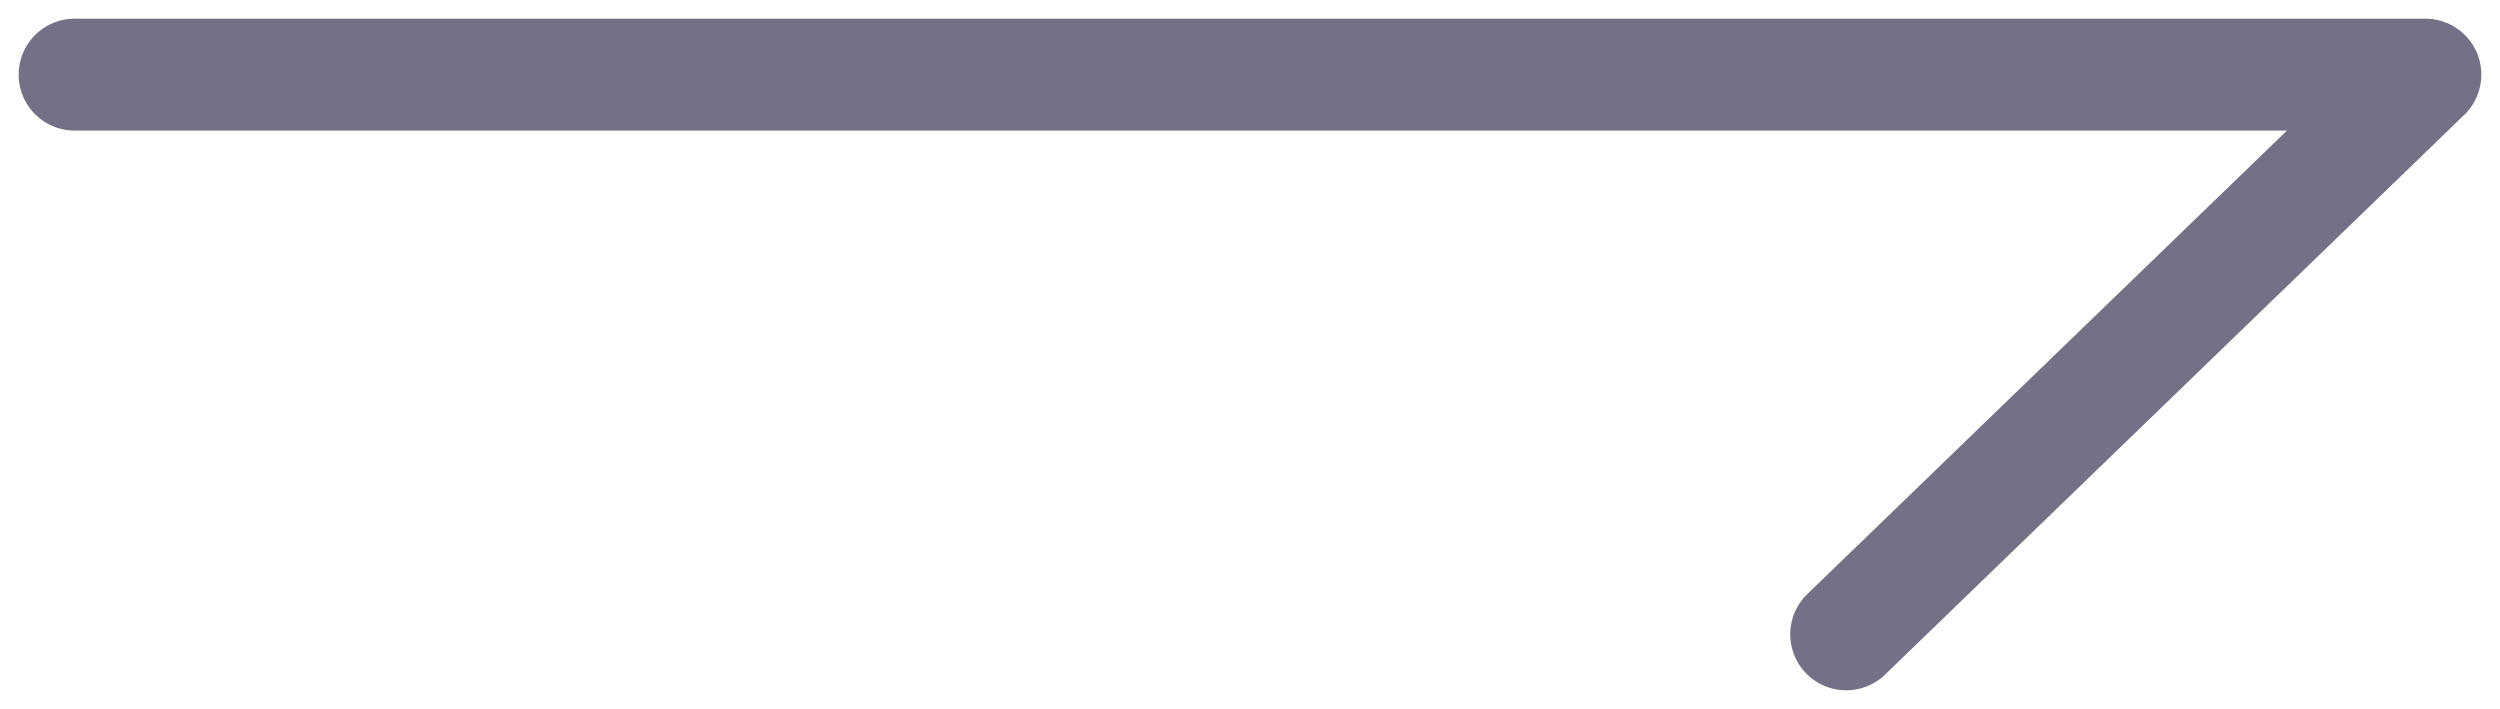 <?xml version="1.0" encoding="UTF-8"?>
<svg width="67px" height="19px" viewBox="0 0 67 19" version="1.1" xmlns="http://www.w3.org/2000/svg" xmlns:xlink="http://www.w3.org/1999/xlink">
    <title>Path 3 Copy 3</title>
    <g id="Deskdop-vaated" stroke="none" stroke-width="1" fill="none" fill-rule="evenodd" stroke-linecap="round" stroke-linejoin="round">
        <g id="Teenus---KT" transform="translate(-169, -1963)" stroke="#747186" stroke-width="3">
            <g id="3-section" transform="translate(-48, 1382)">
                <g id="arrows" transform="translate(194, 470)">
                    <polyline id="Path-3-Copy-3" transform="translate(56.5, 120.5) scale(-1, -1) translate(-56.5, -120.5) " points="88 128 25 128 40.522 113"></polyline>
                </g>
            </g>
        </g>
    </g>
</svg>
